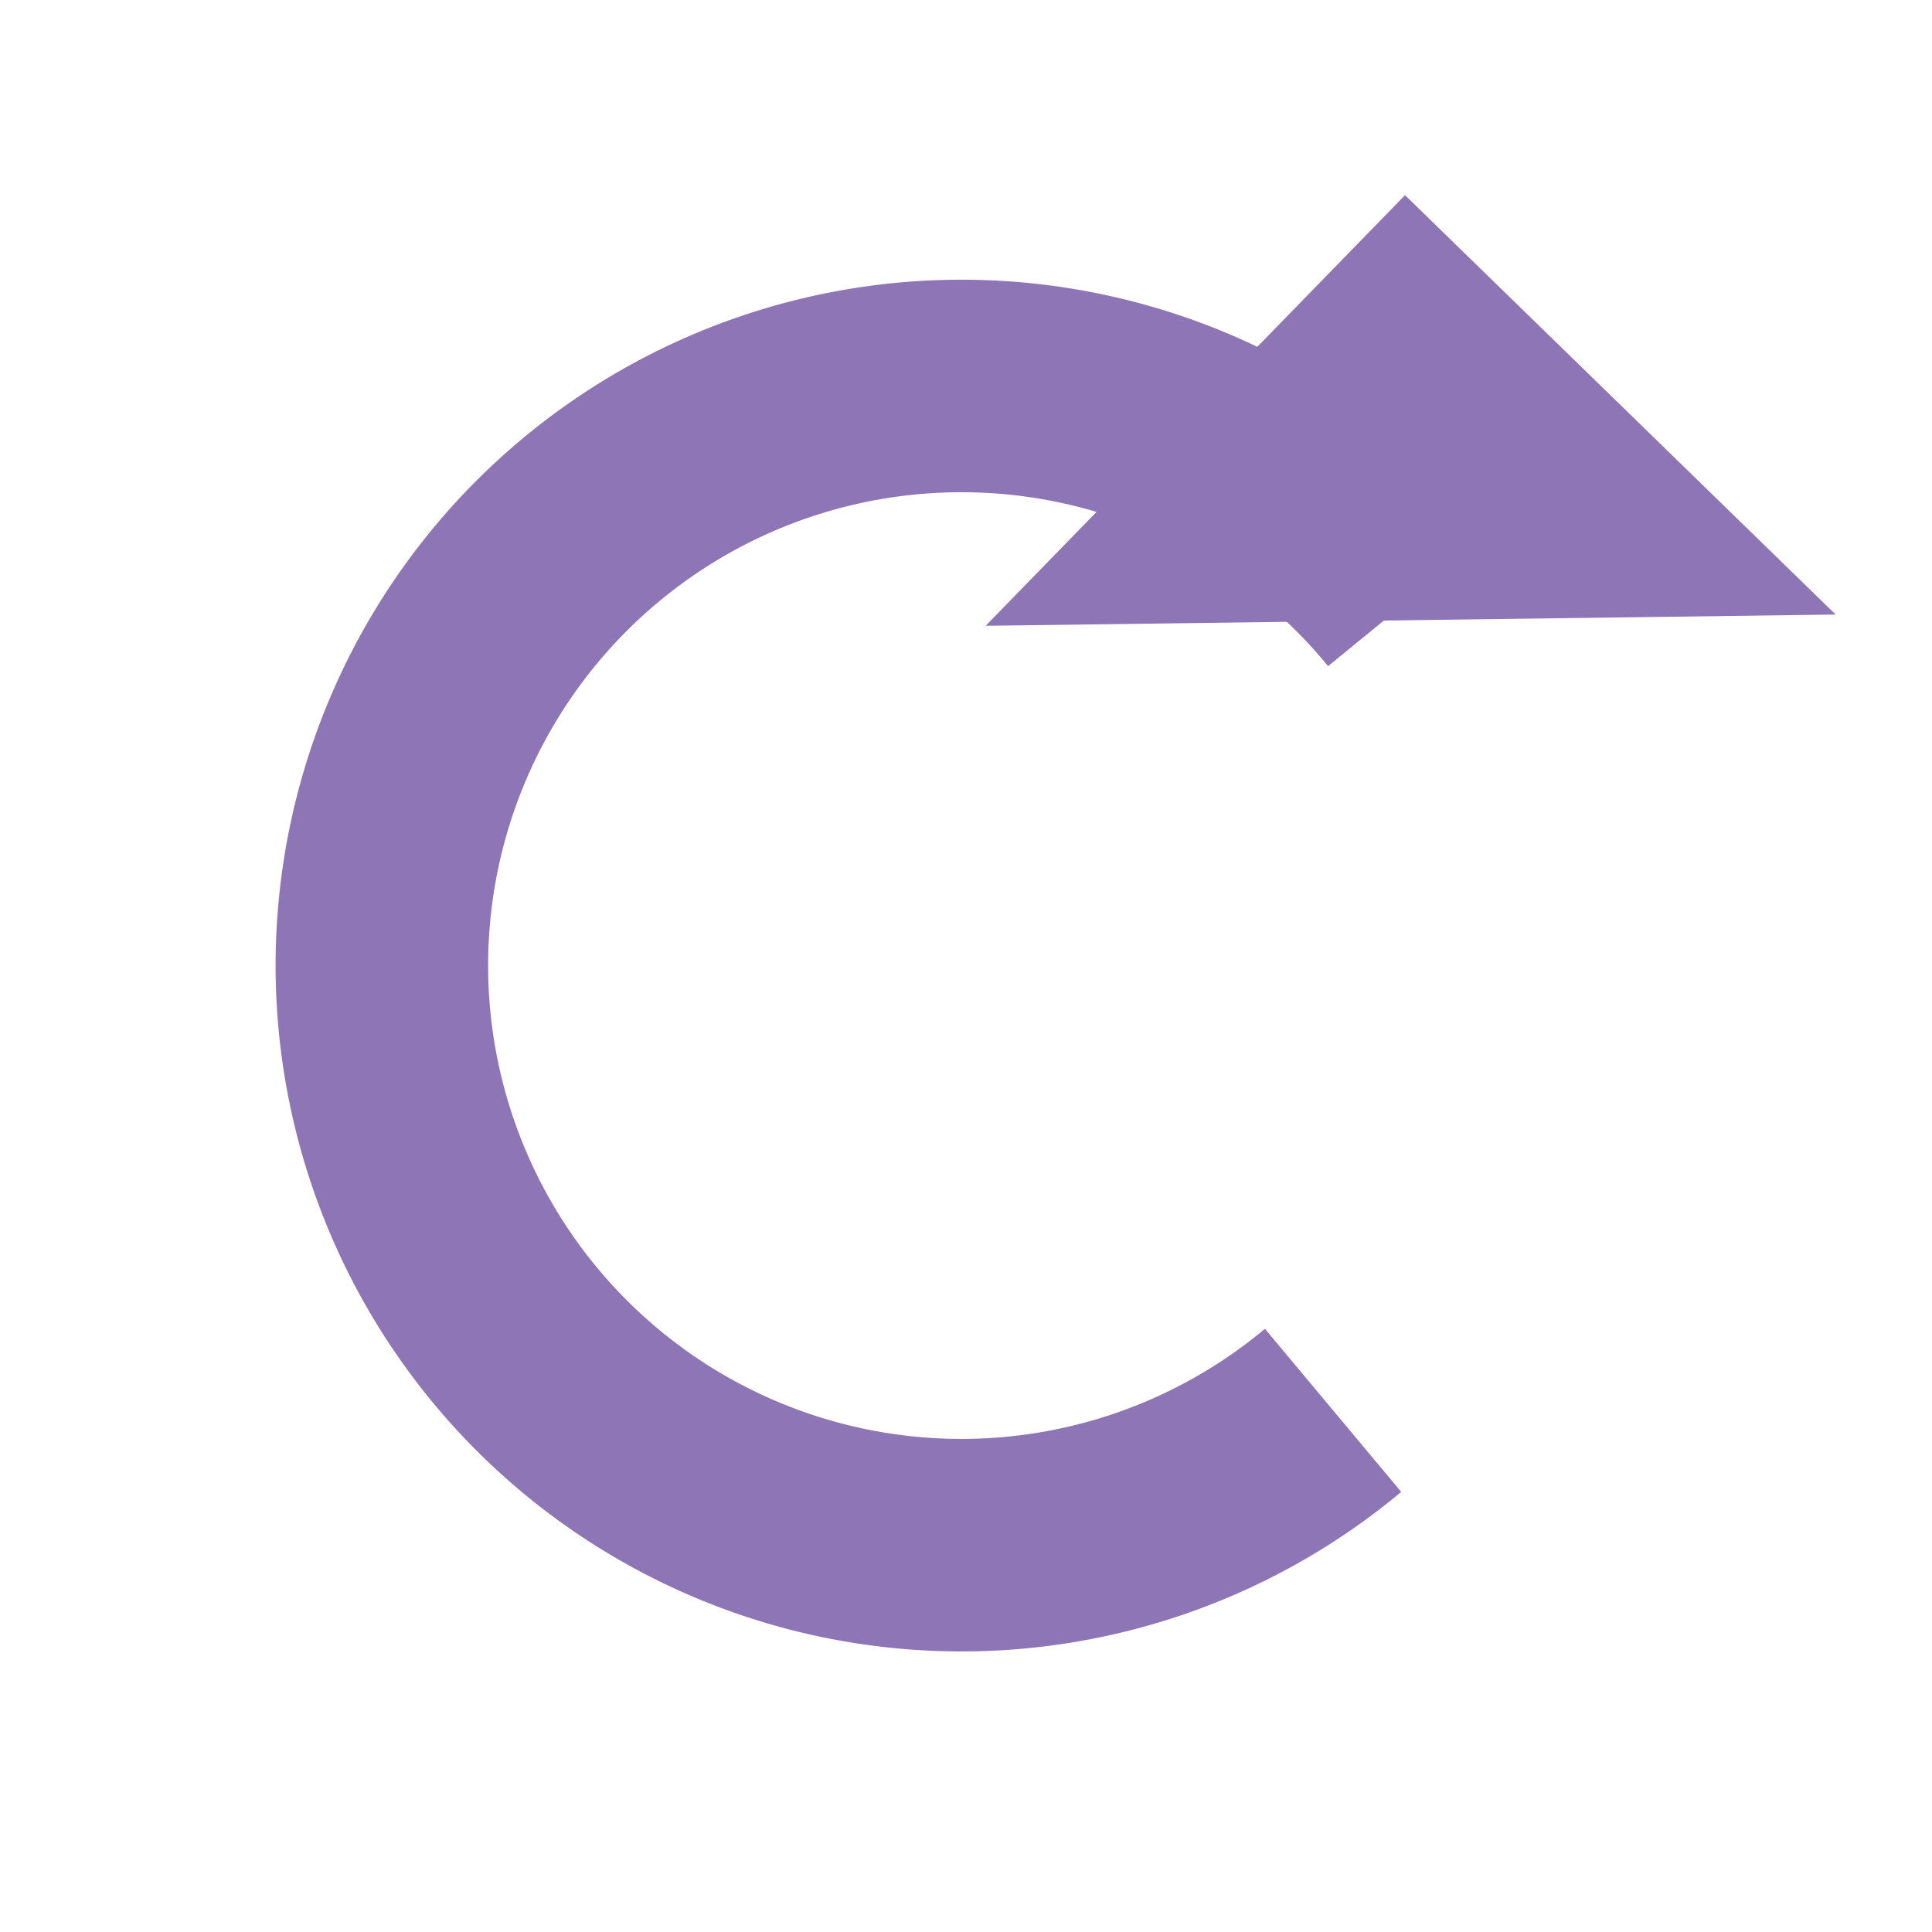 <svg xmlns="http://www.w3.org/2000/svg" viewBox="0 0 100 100">
  <defs>
    <marker id='head' orient='auto' markerWidth='2' markerHeight='4'
            refX='0.1' refY='2'>
      <path d='M0,0 V4 L2,2 Z' fill='#8E75B6' />
    </marker>
  </defs>    
  <path
    marker-end='url(#head)'
    stroke-width='11' fill='none' stroke='#8E75B6'  
    d='M 69 73 A 30 30 230 1 1 73 31'
    />    
</svg>